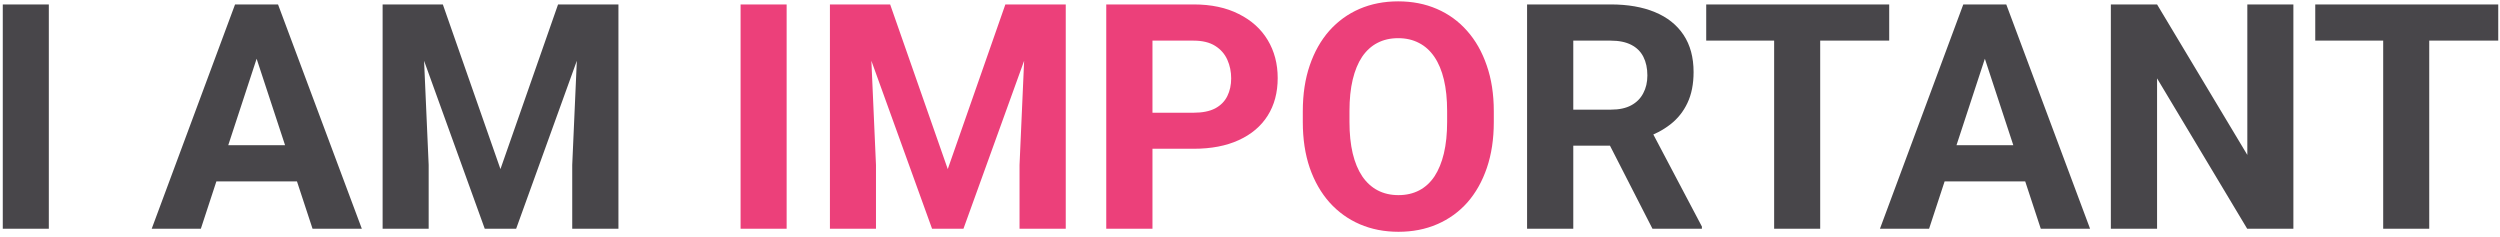<svg width="317" height="30" viewBox="0 0 317 30" fill="none" xmlns="http://www.w3.org/2000/svg">
<path d="M6.191 0.562V29H0.352V0.562H6.191ZM33.203 5.426L25.469 29H19.238L29.805 0.562H33.77L33.203 5.426ZM39.629 29L31.875 5.426L31.25 0.562H35.254L45.879 29H39.629ZM39.277 18.414V23.004H24.258V18.414H39.277ZM51.191 0.562H56.152L63.457 21.441L70.762 0.562H75.723L65.449 29H61.465L51.191 0.562ZM48.516 0.562H53.457L54.355 20.914V29H48.516V0.562ZM73.457 0.562H78.418V29H72.559V20.914L73.457 0.562ZM193.633 0.562H204.238C206.413 0.562 208.281 0.888 209.844 1.539C211.419 2.19 212.63 3.154 213.477 4.43C214.323 5.706 214.746 7.275 214.746 9.137C214.746 10.66 214.486 11.969 213.965 13.062C213.457 14.143 212.734 15.048 211.797 15.777C210.872 16.494 209.785 17.066 208.535 17.496L206.68 18.473H197.461L197.422 13.902H204.277C205.306 13.902 206.159 13.72 206.836 13.355C207.513 12.991 208.021 12.483 208.359 11.832C208.711 11.181 208.887 10.426 208.887 9.566C208.887 8.655 208.717 7.867 208.379 7.203C208.04 6.539 207.526 6.031 206.836 5.68C206.146 5.328 205.28 5.152 204.238 5.152H199.492V29H193.633V0.562ZM209.531 29L203.047 16.324L209.238 16.285L215.801 28.727V29H209.531ZM230.801 0.562V29H224.961V0.562H230.801ZM239.551 0.562V5.152H216.348V0.562H239.551ZM252.344 5.426L244.609 29H238.379L248.945 0.562H252.91L252.344 5.426ZM258.77 29L251.016 5.426L250.391 0.562H254.395L265.02 29H258.77ZM258.418 18.414V23.004H243.398V18.414H258.418ZM290.801 0.562V29H284.941L273.516 9.938V29H267.656V0.562H273.516L284.961 19.645V0.562H290.801ZM308.027 0.562V29H302.188V0.562H308.027ZM316.777 0.562V5.152H293.574V0.562H316.777Z" fill="#48464A"/>
<path d="M99.746 0.562V29H93.906V0.562H99.746ZM107.91 0.562H112.871L120.176 21.441L127.48 0.562H132.441L122.168 29H118.184L107.91 0.562ZM105.234 0.562H110.176L111.074 20.914V29H105.234V0.562ZM130.176 0.562H135.137V29H129.277V20.914L130.176 0.562ZM151.348 18.863H144.102V14.293H151.348C152.467 14.293 153.379 14.111 154.082 13.746C154.785 13.368 155.299 12.848 155.625 12.184C155.951 11.52 156.113 10.771 156.113 9.938C156.113 9.091 155.951 8.303 155.625 7.574C155.299 6.845 154.785 6.259 154.082 5.816C153.379 5.374 152.467 5.152 151.348 5.152H146.133V29H140.273V0.562H151.348C153.574 0.562 155.482 0.966 157.07 1.773C158.672 2.568 159.896 3.668 160.742 5.074C161.589 6.48 162.012 8.089 162.012 9.898C162.012 11.734 161.589 13.323 160.742 14.664C159.896 16.005 158.672 17.04 157.07 17.77C155.482 18.499 153.574 18.863 151.348 18.863ZM189.414 14.117V15.465C189.414 17.626 189.121 19.566 188.535 21.285C187.949 23.004 187.122 24.469 186.055 25.68C184.987 26.878 183.711 27.796 182.227 28.434C180.755 29.072 179.121 29.391 177.324 29.391C175.54 29.391 173.906 29.072 172.422 28.434C170.951 27.796 169.674 26.878 168.594 25.68C167.513 24.469 166.673 23.004 166.074 21.285C165.488 19.566 165.195 17.626 165.195 15.465V14.117C165.195 11.943 165.488 10.003 166.074 8.297C166.66 6.578 167.487 5.113 168.555 3.902C169.635 2.691 170.911 1.767 172.383 1.129C173.867 0.491 175.501 0.172 177.285 0.172C179.082 0.172 180.716 0.491 182.188 1.129C183.672 1.767 184.948 2.691 186.016 3.902C187.096 5.113 187.93 6.578 188.516 8.297C189.115 10.003 189.414 11.943 189.414 14.117ZM183.496 15.465V14.078C183.496 12.568 183.359 11.24 183.086 10.094C182.812 8.948 182.409 7.984 181.875 7.203C181.341 6.422 180.69 5.836 179.922 5.445C179.154 5.042 178.275 4.84 177.285 4.84C176.296 4.84 175.417 5.042 174.648 5.445C173.893 5.836 173.249 6.422 172.715 7.203C172.194 7.984 171.797 8.948 171.523 10.094C171.25 11.24 171.113 12.568 171.113 14.078V15.465C171.113 16.962 171.25 18.29 171.523 19.449C171.797 20.595 172.201 21.565 172.734 22.359C173.268 23.141 173.919 23.733 174.688 24.137C175.456 24.54 176.335 24.742 177.324 24.742C178.314 24.742 179.193 24.54 179.961 24.137C180.729 23.733 181.374 23.141 181.895 22.359C182.415 21.565 182.812 20.595 183.086 19.449C183.359 18.29 183.496 16.962 183.496 15.465Z" fill="#EC407A"/>
</svg>
